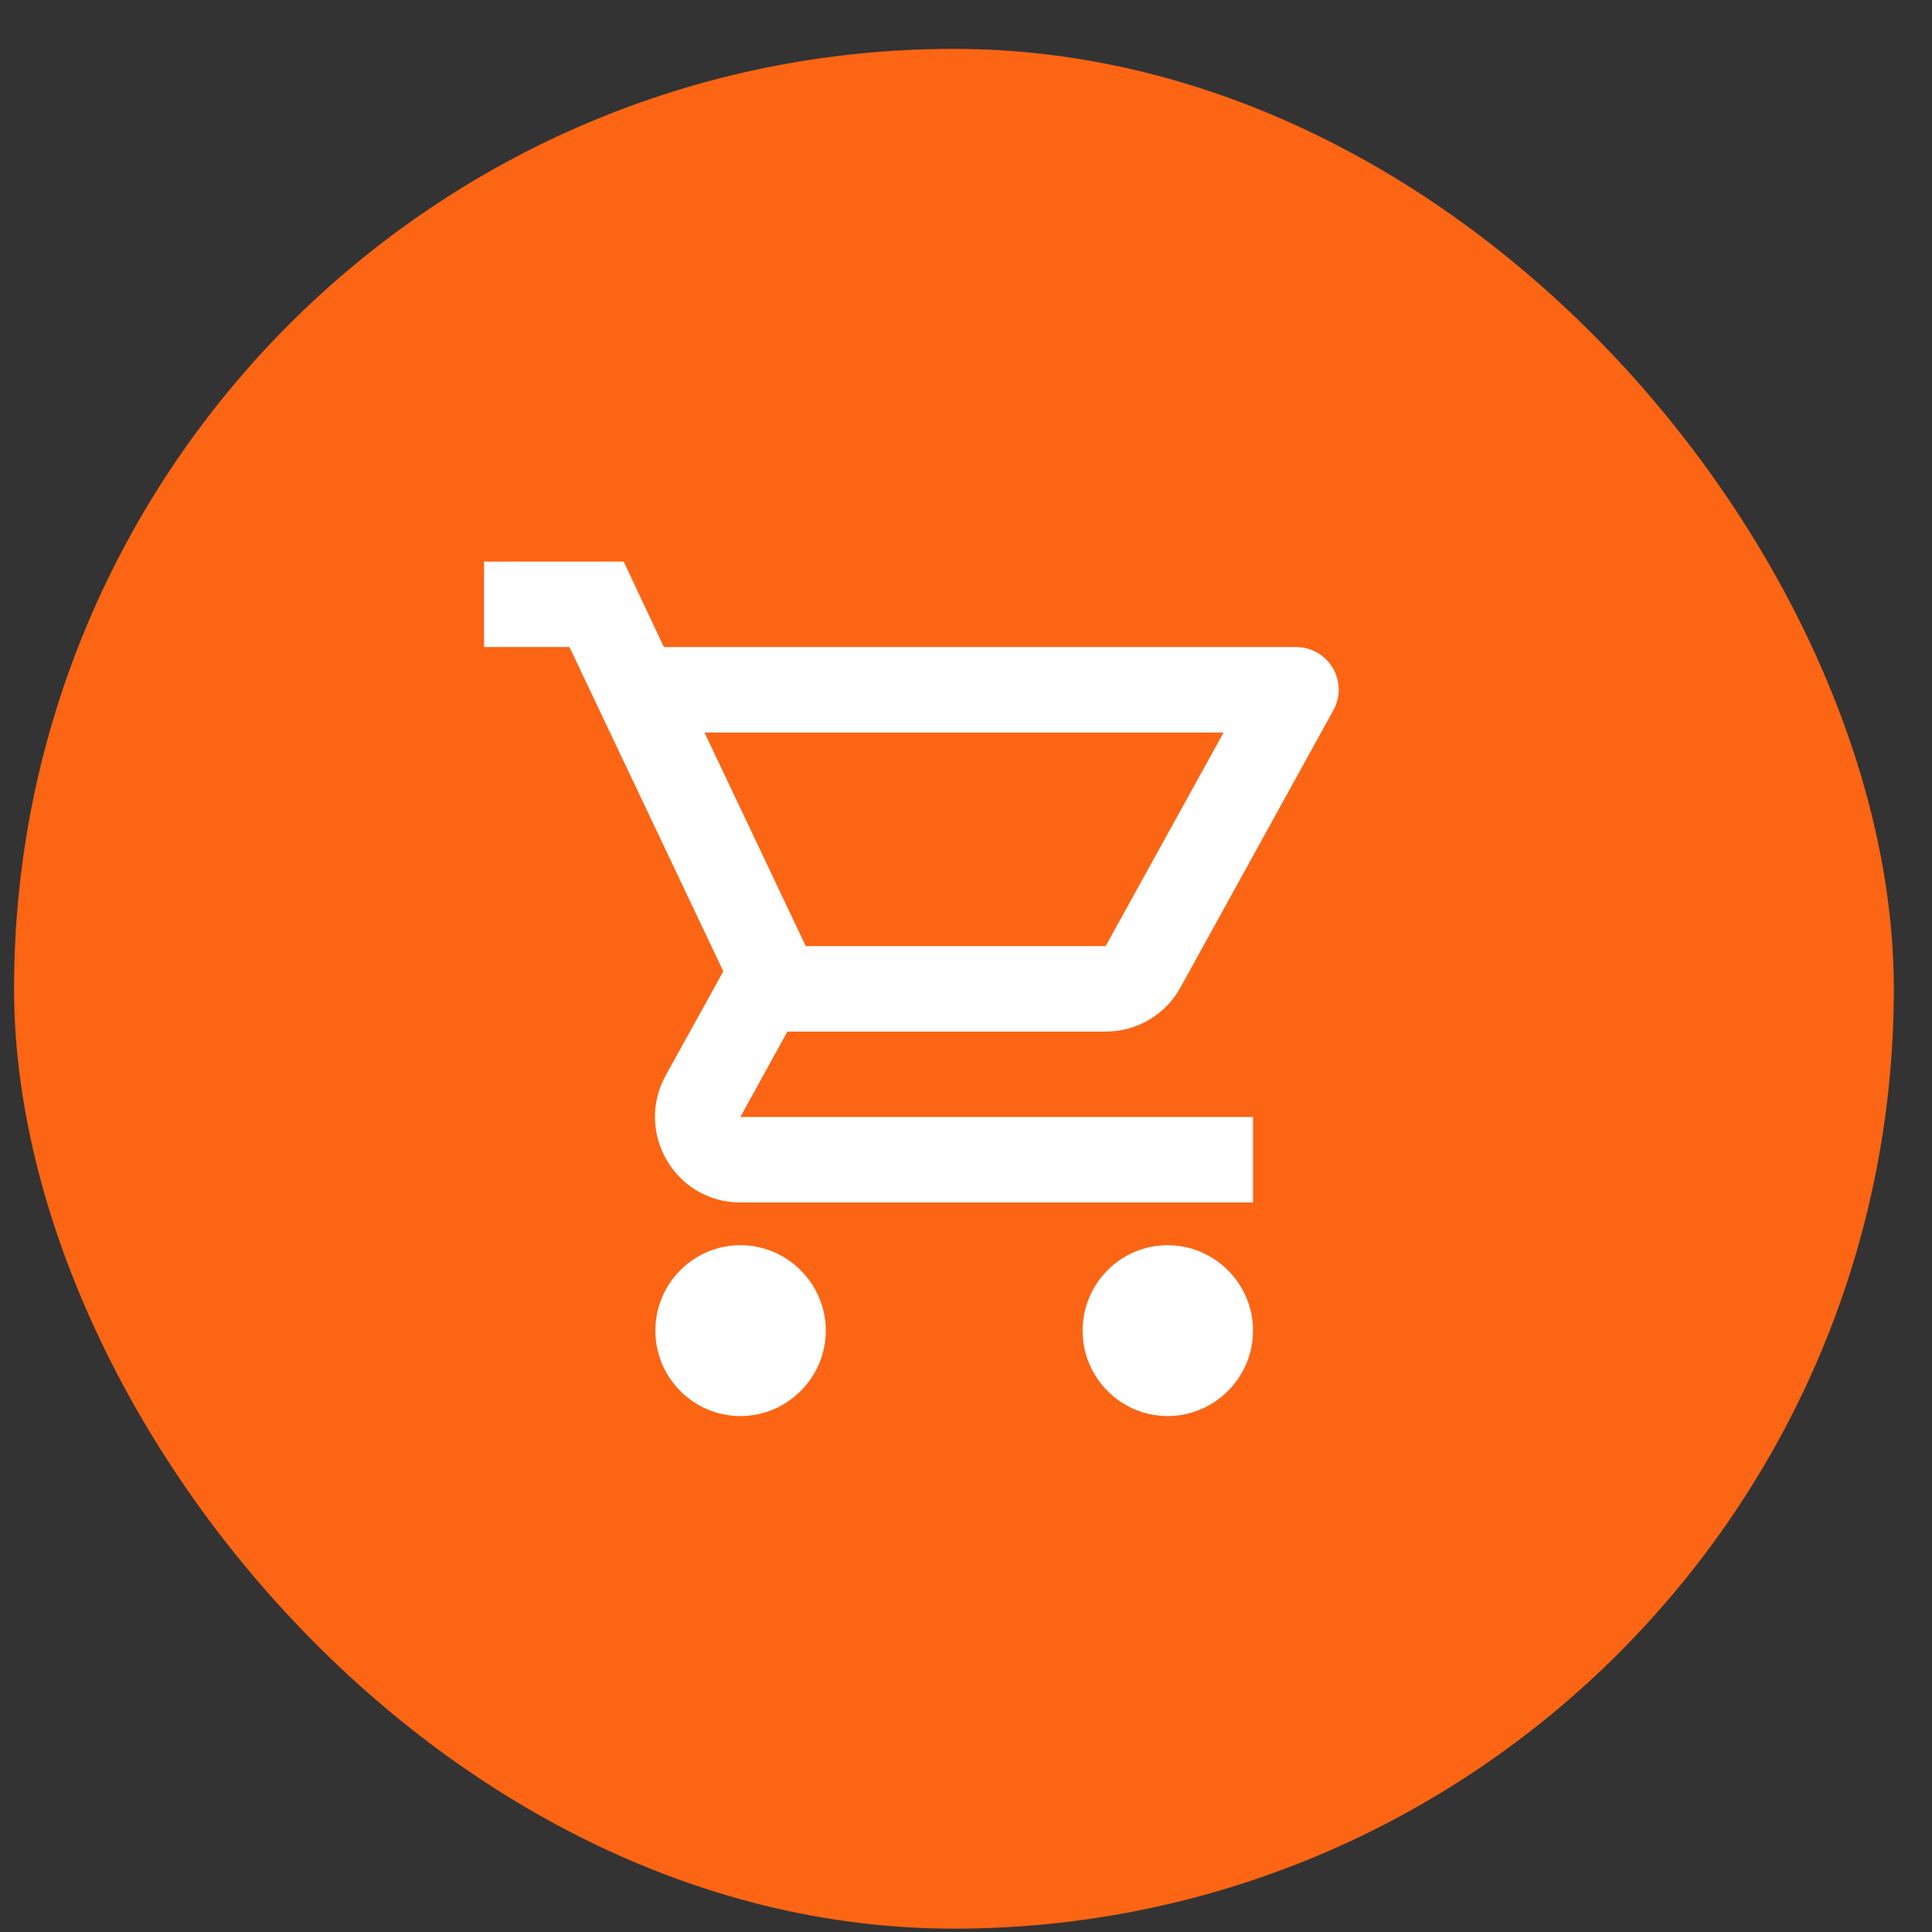 <svg xmlns="http://www.w3.org/2000/svg" width="37" height="37" viewBox="0 0 37 37" fill="none"><rect x="0" y="0" width="37" height="37" fill="#333333" stroke="none"/><rect x="0.269" y="0.936" width="36" height="36" rx="18" fill="#FB6514"></rect><path d="M14.179 23.847C13.279 23.847 12.551 24.583 12.551 25.483C12.551 26.383 13.279 27.119 14.179 27.119C15.079 27.119 15.815 26.383 15.815 25.483C15.815 24.583 15.079 23.847 14.179 23.847ZM22.361 23.847C21.461 23.847 20.733 24.583 20.733 25.483C20.733 26.383 21.461 27.119 22.361 27.119C23.261 27.119 23.997 26.383 23.997 25.483C23.997 24.583 23.261 23.847 22.361 23.847ZM21.174 19.756C21.788 19.756 22.328 19.42 22.606 18.913L25.535 13.603C25.604 13.479 25.64 13.339 25.638 13.197C25.636 13.056 25.597 12.916 25.526 12.794C25.454 12.672 25.351 12.57 25.228 12.5C25.105 12.429 24.965 12.392 24.823 12.392L12.714 12.392L11.945 10.756L9.27 10.756L9.27 12.392L10.906 12.392L13.852 18.602L12.747 20.599C12.15 21.695 12.935 23.029 14.179 23.029L23.997 23.029L23.997 21.392L14.179 21.392L15.079 19.756L21.174 19.756ZM13.492 14.029L23.433 14.029L21.174 18.119L15.431 18.119L13.492 14.029Z" fill="white"></path></svg>